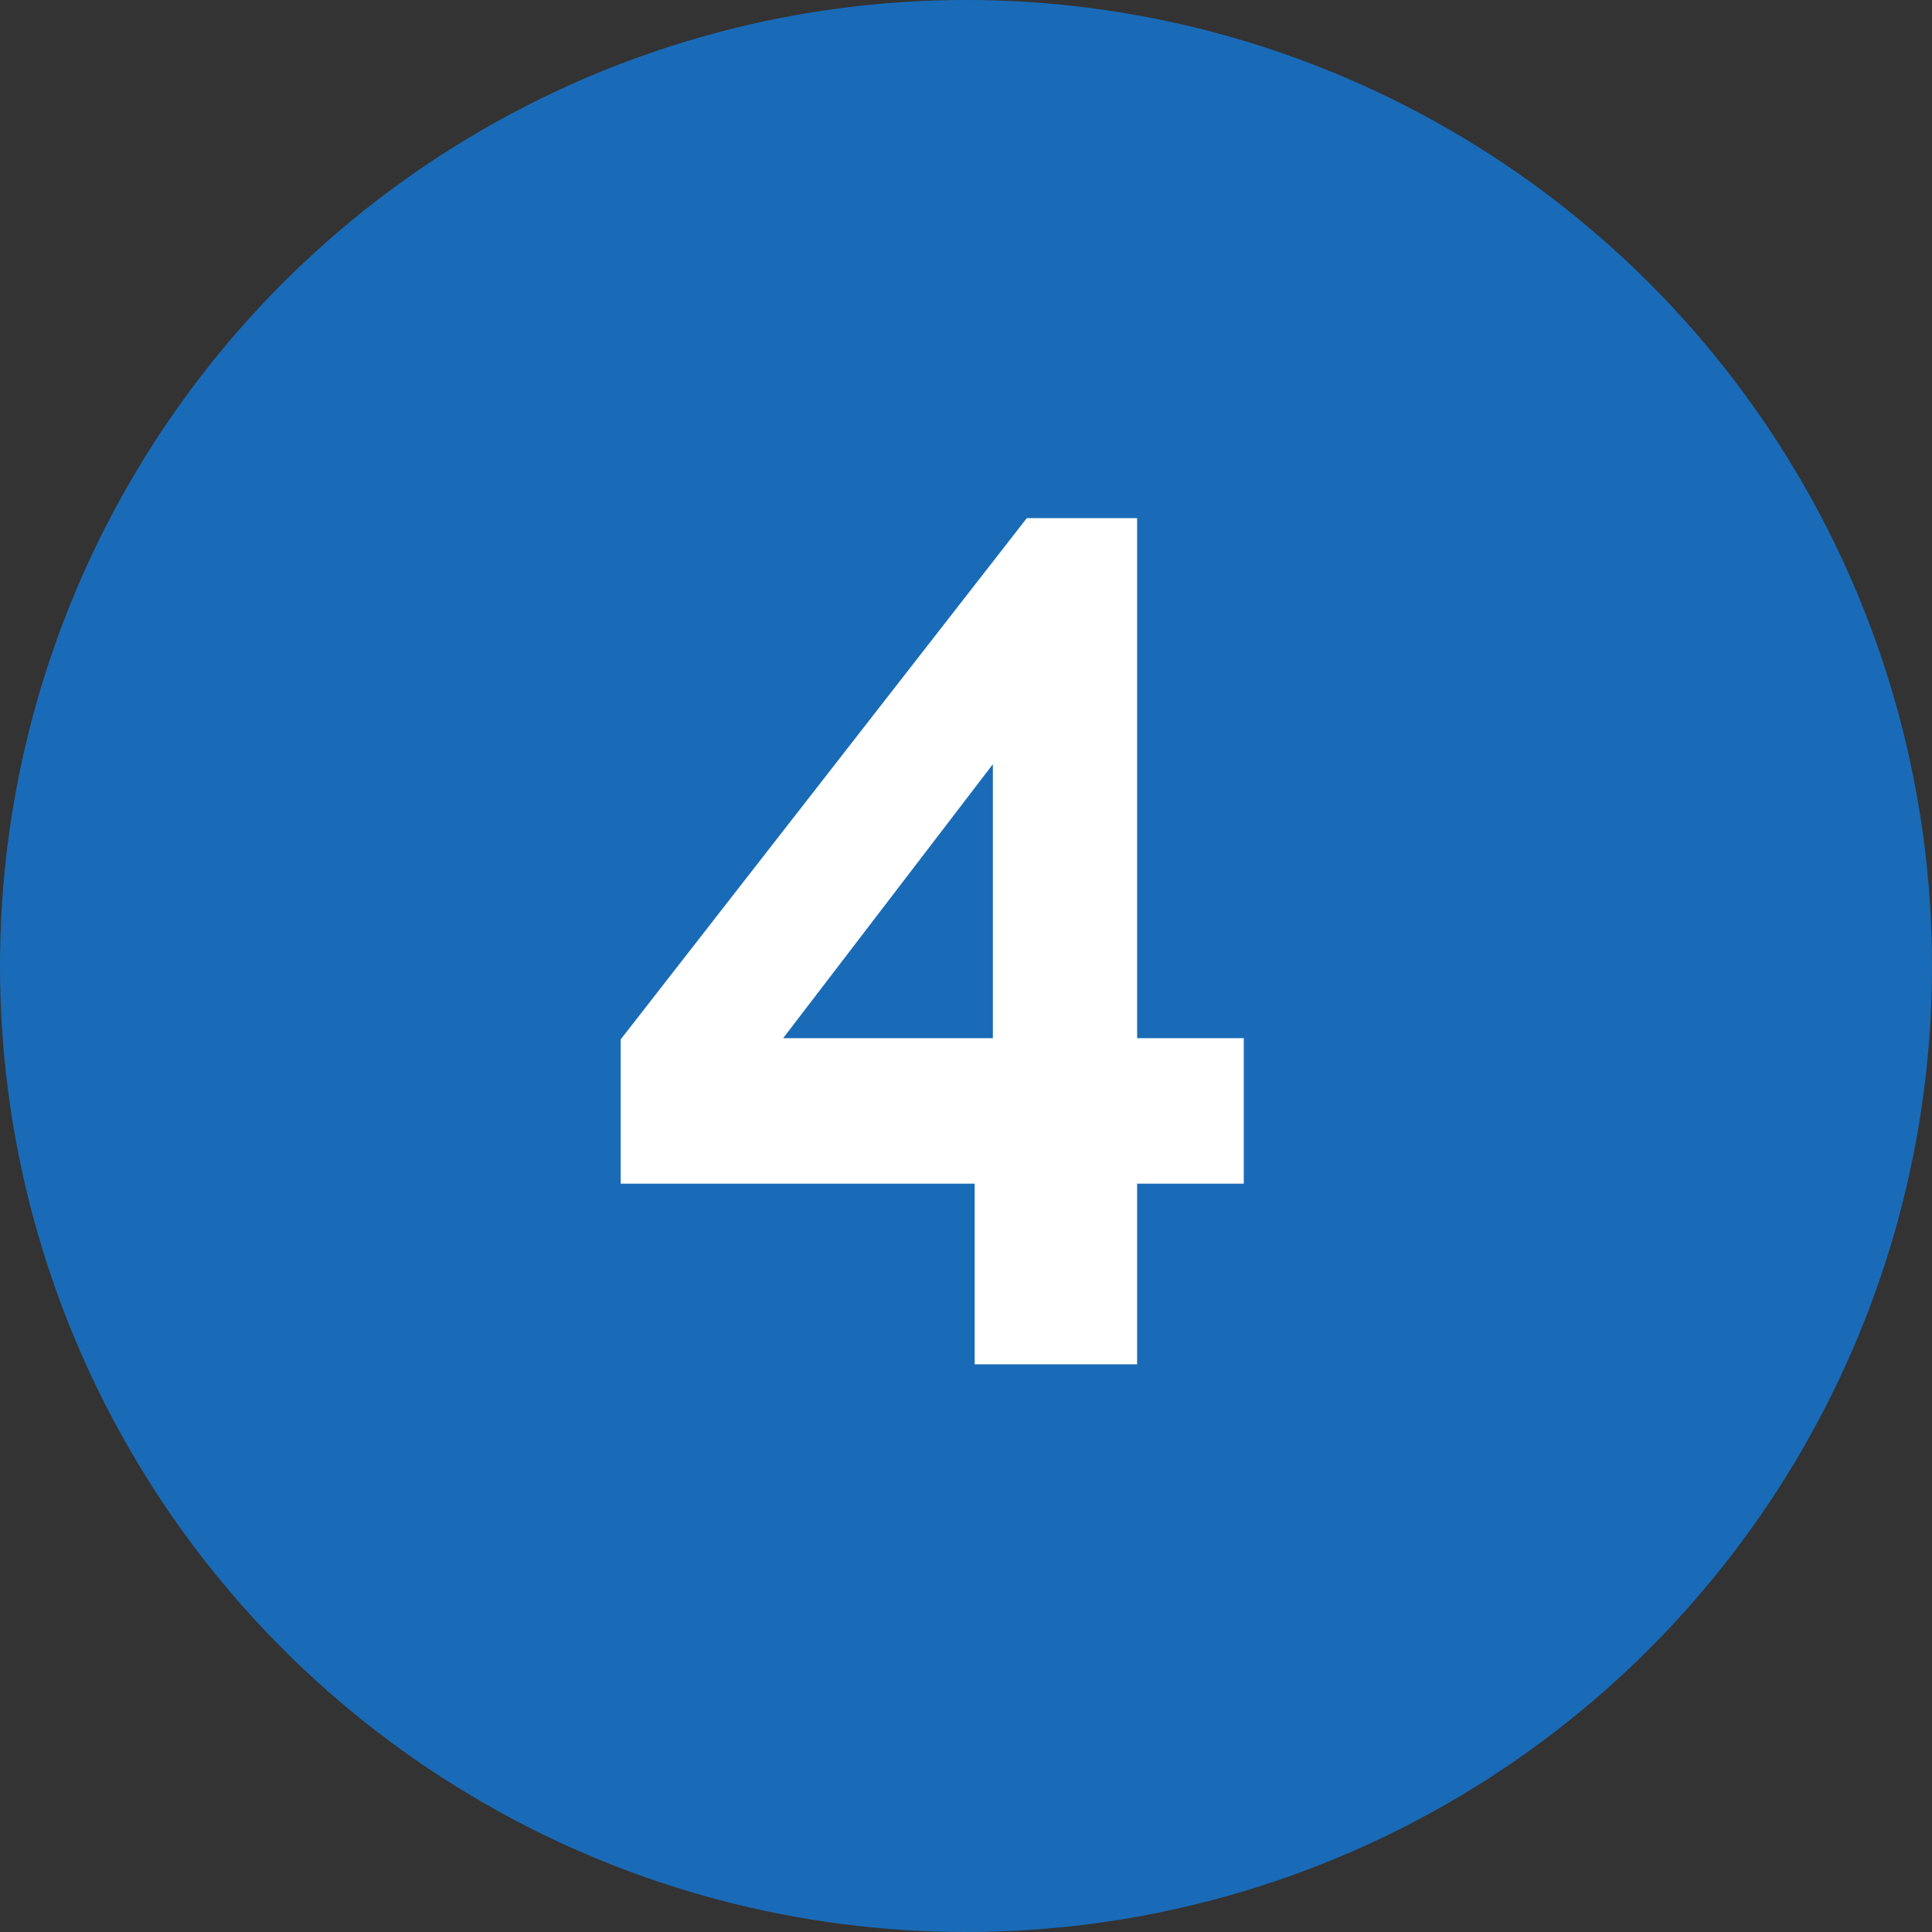 <svg xmlns="http://www.w3.org/2000/svg" width="102" height="102" viewBox="0 0 102 102" fill="none"><rect x="0" y="0" width="102" height="102" fill="#333333" stroke="none"/><circle cx="51" cy="51" r="51" fill="#196BB7"></circle><path d="M51.458 72.027V62.491H32.77V54.875L54.21 27.355H60.034V54.811H65.666V62.491H60.034V72.027H51.458ZM41.346 54.811H52.418V40.347L41.346 54.811Z" fill="white"></path></svg>
